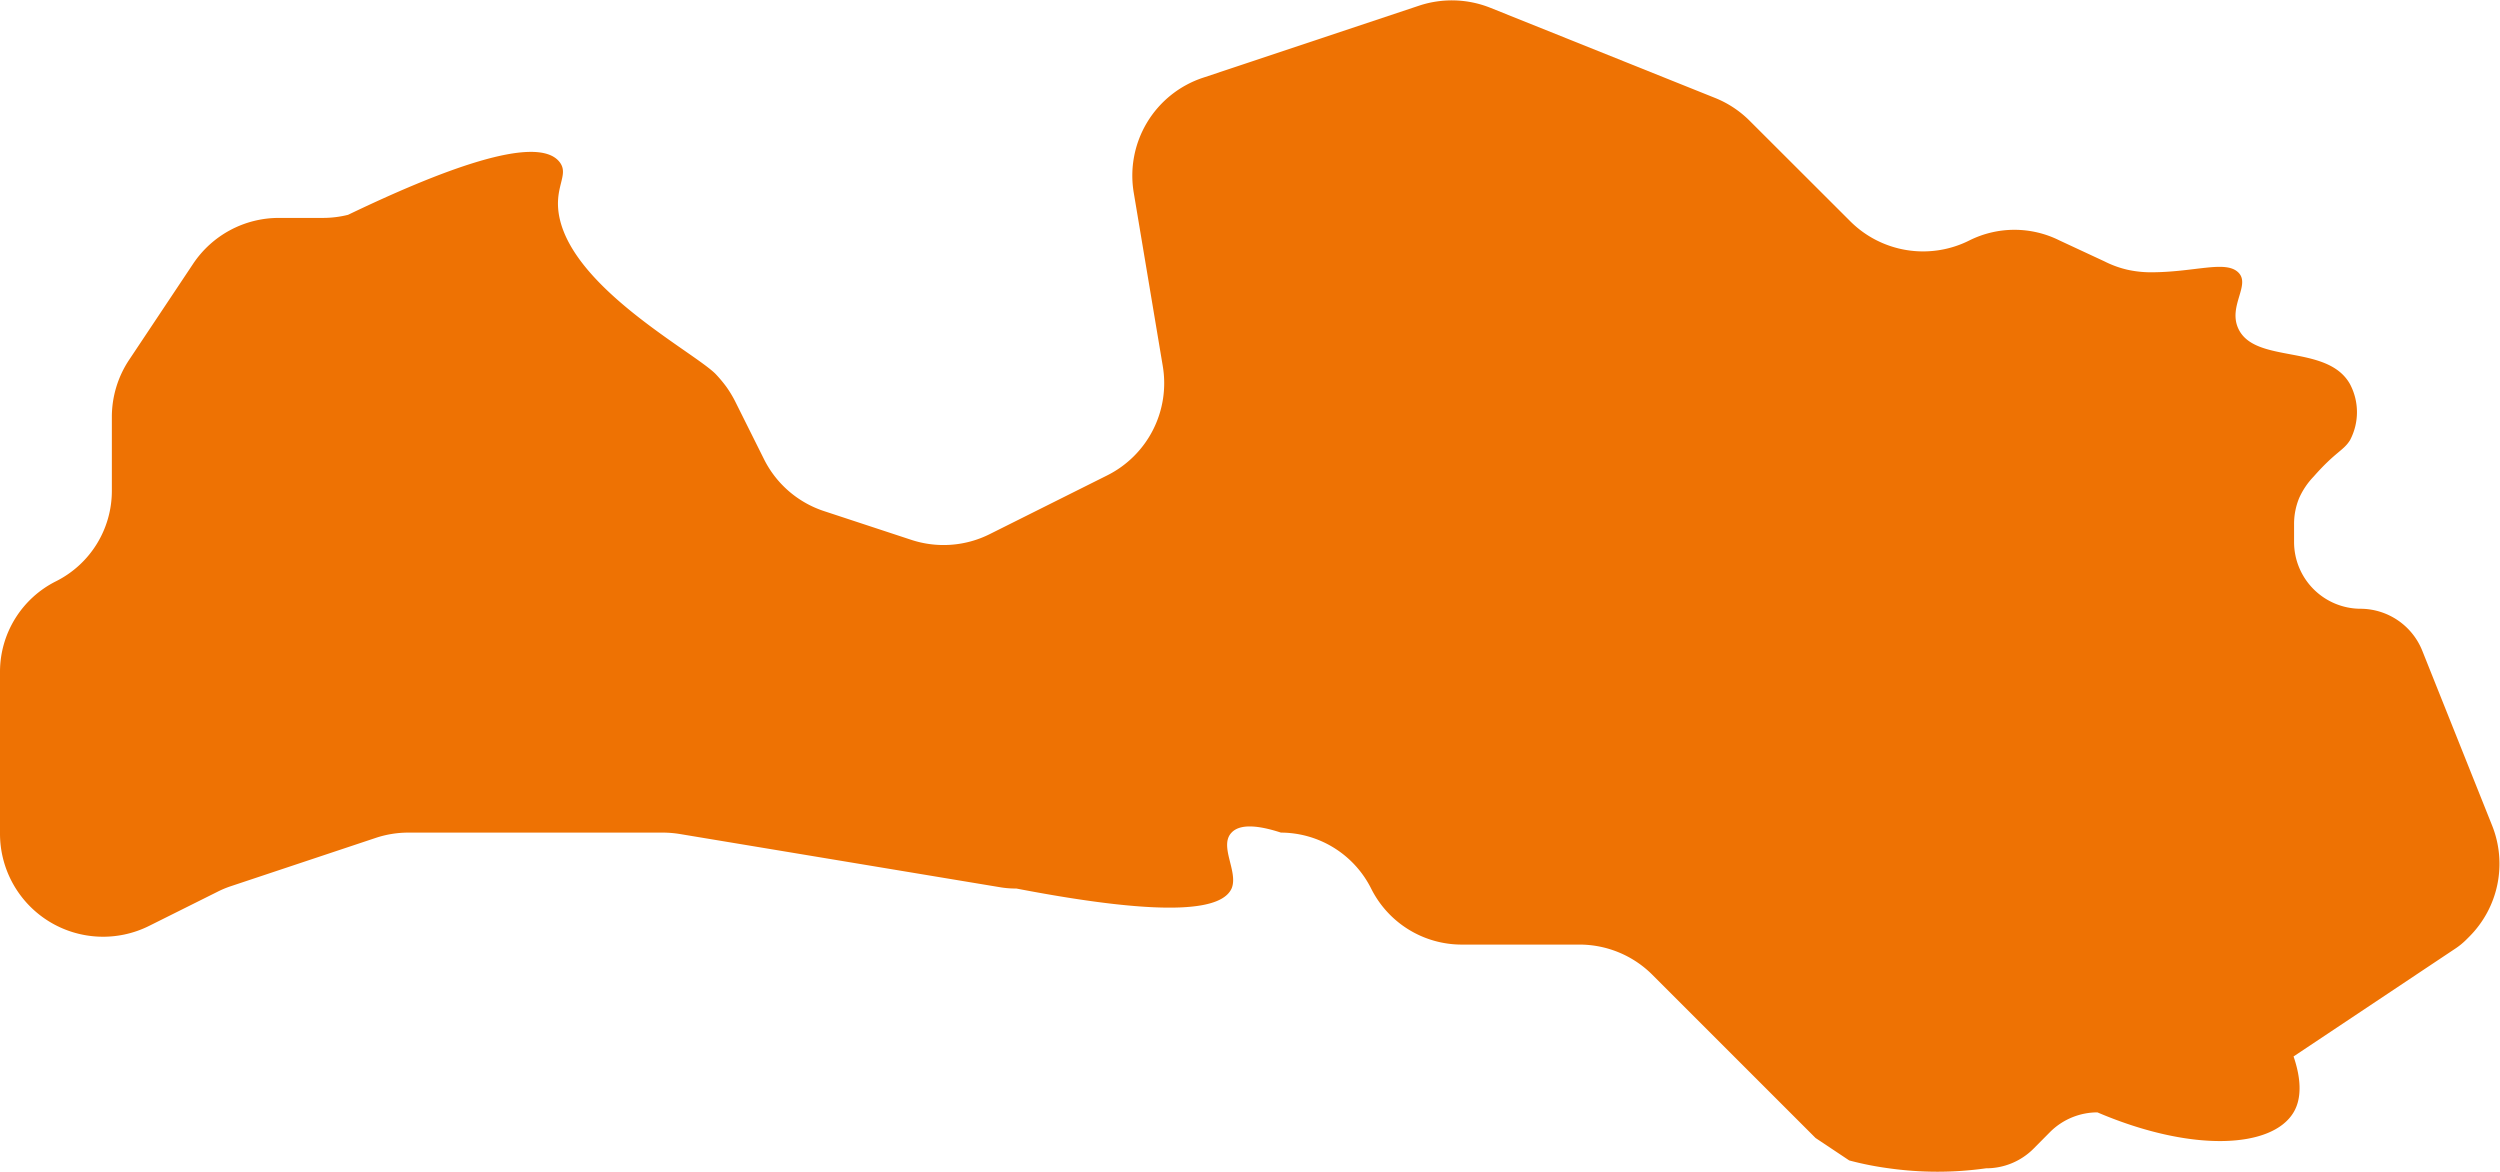 <svg id="Calque_1" data-name="Calque 1" xmlns="http://www.w3.org/2000/svg" viewBox="0 0 194 90.93"><defs><style>.cls-1{fill:#ee7203;}</style></defs><title>head-fiches-pays-lv</title><path id="LV" class="cls-1" d="M185.65,151.58a5.18,5.18,0,0,1-5.18-5.18V145a5.29,5.29,0,0,1,.39-2,5.84,5.84,0,0,1,1.13-1.68c1.71-1.94,2.31-2,2.82-2.82a4.65,4.65,0,0,0,0-4.35c-1.77-3.16-7.42-1.52-8.68-4.34-.78-1.75,1-3.39,0-4.34s-3.38,0-6.79,0a8.43,8.43,0,0,1-1.85-.21,7.89,7.89,0,0,1-1.74-.64L162.27,123a7.82,7.82,0,0,0-7,0,8,8,0,0,1-9.26-1.51l-7.78-7.77a8,8,0,0,0-2.69-1.78l-17.45-7a8.06,8.06,0,0,0-5.52-.16l-16.76,5.59a8,8,0,0,0-5.38,8.93l2.25,13.44a8,8,0,0,1-4.33,8.5l-9.1,4.55a8,8,0,0,1-6.12.43L66.39,144a8,8,0,0,1-4.64-4l-2.27-4.55a8.8,8.8,0,0,0-.67-1.1,10.32,10.32,0,0,0-.84-1c-1.7-1.7-10.91-6.55-12.1-12.1-.51-2.39.8-3.32,0-4.34-1.77-2.25-9.39.73-16.41,4.1a8,8,0,0,1-1.95.24h-3.4a8,8,0,0,0-6.68,3.57l-4.95,7.43a8,8,0,0,0-1.35,4.45v5.75a7.85,7.85,0,0,1-4.34,7,7.86,7.86,0,0,0-4.34,7V169a8,8,0,0,0,11.61,7.17l5.25-2.62a7.5,7.5,0,0,1,1.05-.44l11.25-3.75a8,8,0,0,1,2.53-.41H53.89a8.4,8.4,0,0,1,1.32.11L80,173.18a7.28,7.28,0,0,0,1.32.11c12.38,2.38,16,1.53,16.7,0,.55-1.29-1-3.3,0-4.34.78-.83,2.57-.41,3.83,0a7.86,7.86,0,0,1,7,4.34,7.86,7.86,0,0,0,7,4.35H125a8,8,0,0,1,5.67,2.34l12.67,12.67,2.61,1.74a24.51,24.51,0,0,0,3.07.61,27.07,27.07,0,0,0,7.55,0,5.18,5.18,0,0,0,3.67-1.51l1.3-1.31a5.21,5.21,0,0,1,3.67-1.52c7.41,3.16,13.57,2.77,15.22,0,.33-.55.86-1.83,0-4.34l12.6-8.4a5.46,5.46,0,0,0,.79-.65l.24-.24a8,8,0,0,0,1.77-8.65l-5.41-13.54A5.18,5.18,0,0,0,185.65,151.58Z" transform="translate(-2.45 -104.34)"/></svg>